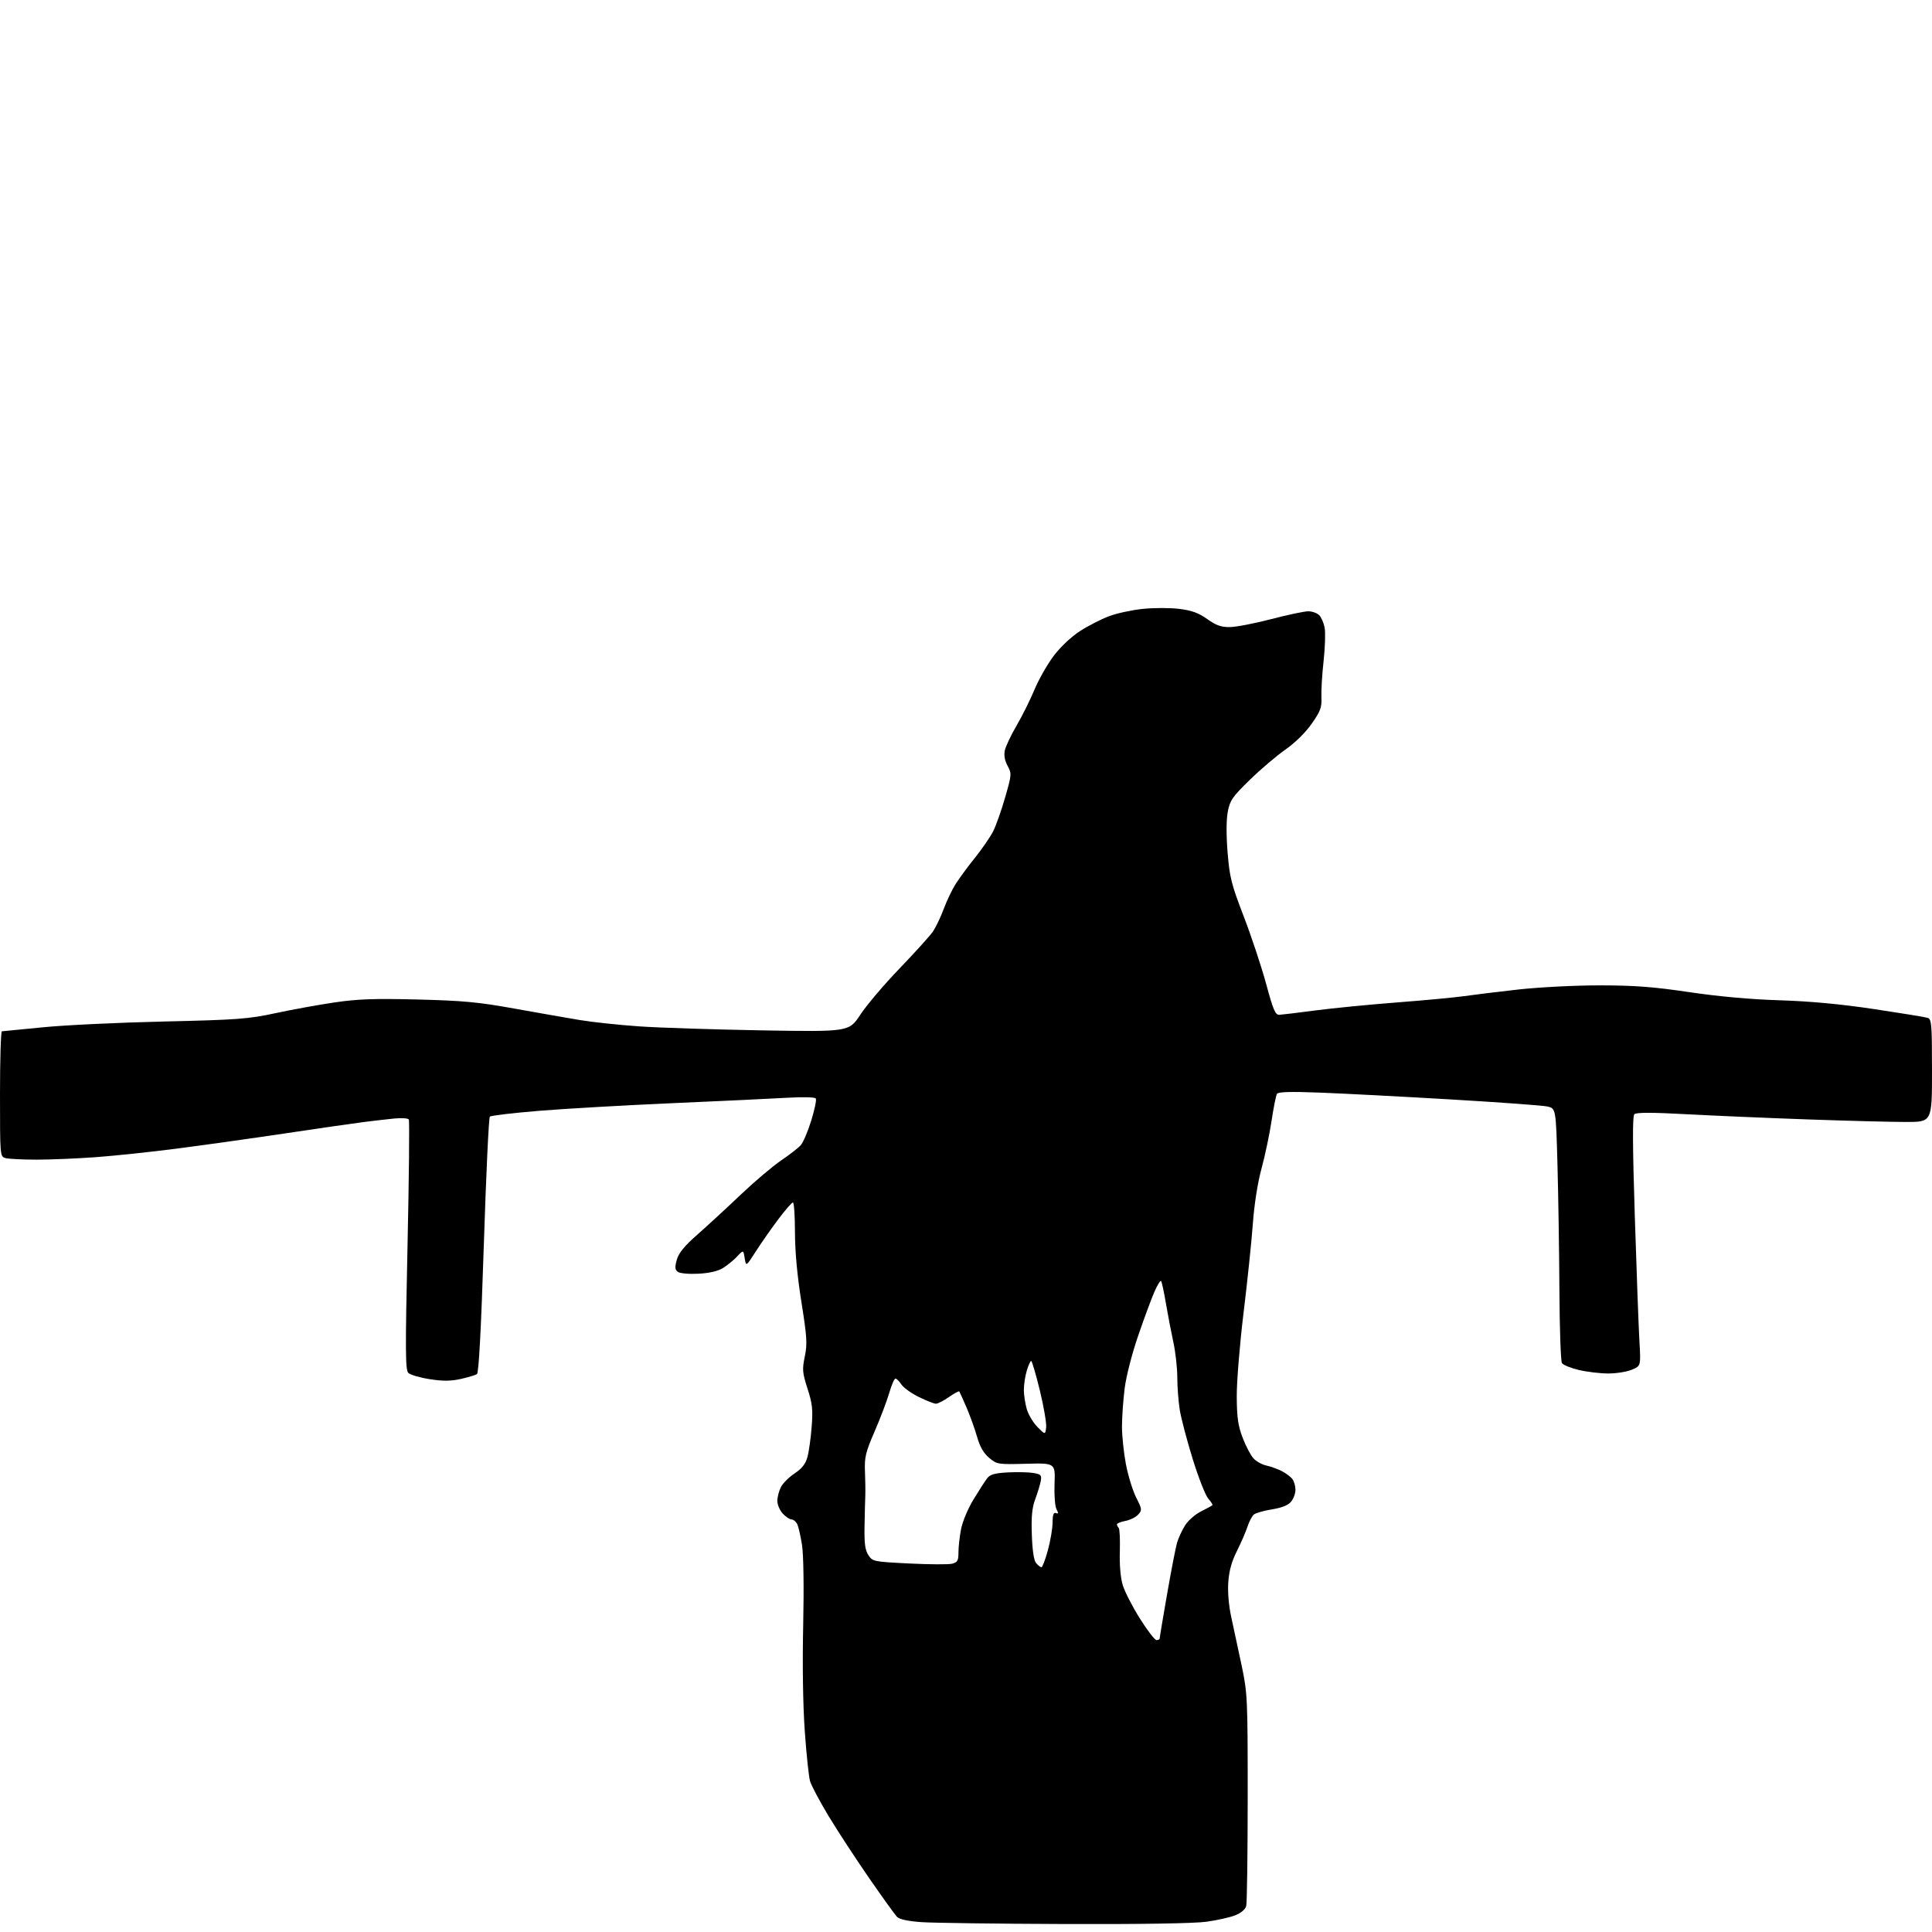 <?xml version="1.0" encoding="UTF-8" standalone="no"?>
<svg 
  version="1.1" 
  xmlns="http://www.w3.org/2000/svg" 
  xmlns:xlink="http://www.w3.org/1999/xlink" 
  xmlns:svg="http://www.w3.org/2000/svg"
  xmlns:rdf="http://www.w3.org/1999/02/22-rdf-syntax-ns#"
  xmlns:cc="http://creativecommons.org/ns#"
  xmlns:dc="http://purl.org/dc/elements/1.1/"
  viewBox="0 0 768 768"
  width="768"
  height="768"
>
<style>svg {background-color: white; }</style>"
<path stroke="none" fill="black" fill-rule="evenodd" d="M423.18,764.83C396.40,764.74 370.80,764.40 366.28,764.08C360.94,763.70 357.55,762.97 356.59,762.00C355.78,761.17 350.77,754.20 345.44,746.50C340.12,738.80 332.87,727.70 329.33,721.84C325.80,715.97 322.50,709.75 322.00,708.01C321.50,706.27 320.56,697.34 319.91,688.17C319.19,678.00 318.94,661.61 319.28,646.13C319.61,630.83 319.42,618.12 318.81,614.13C318.24,610.48 317.37,606.71 316.86,605.75C316.35,604.79 315.35,604.00 314.64,604.00C313.93,604.00 312.37,602.96 311.17,601.69C309.98,600.41 309.00,598.14 309.00,596.64C309.00,595.13 309.65,592.65 310.43,591.13C311.22,589.60 313.67,587.16 315.88,585.70C318.74,583.81 320.20,581.96 320.95,579.27C321.53,577.20 322.29,571.81 322.64,567.31C323.19,560.36 322.94,558.03 321.01,552.03C318.96,545.66 318.85,544.39 319.92,539.23C320.96,534.22 320.79,531.50 318.56,517.50C316.90,507.04 316.02,497.43 316.01,489.75C316.00,483.29 315.64,478.00 315.20,478.00C314.75,478.00 312.11,481.04 309.33,484.75C306.54,488.46 302.53,494.20 300.42,497.50C296.57,503.50 296.57,503.50 296.03,500.16C295.50,496.82 295.50,496.82 293.02,499.47C291.65,500.93 289.13,502.99 287.42,504.05C285.39,505.31 281.97,506.10 277.62,506.32C273.81,506.52 270.30,506.20 269.47,505.59C268.30,504.72 268.21,503.76 269.04,500.78C269.80,498.07 272.01,495.36 277.21,490.78C281.13,487.33 288.88,480.19 294.42,474.93C299.97,469.66 307.20,463.53 310.50,461.30C313.80,459.07 317.30,456.35 318.29,455.25C319.27,454.16 321.16,449.75 322.48,445.45C323.81,441.15 324.63,437.21 324.31,436.69C323.96,436.12 319.27,436.00 312.61,436.39C306.50,436.75 286.20,437.71 267.50,438.52C248.80,439.34 224.95,440.70 214.50,441.55C204.05,442.41 195.15,443.45 194.72,443.88C194.29,444.31 193.21,467.35 192.32,495.08C191.23,528.79 190.33,545.74 189.59,546.23C188.99,546.62 186.12,547.49 183.20,548.15C179.22,549.04 176.13,549.07 170.81,548.24C166.91,547.64 163.09,546.52 162.32,545.75C161.13,544.56 161.08,536.99 162.00,495.14C162.59,468.07 162.82,445.52 162.51,445.02C162.20,444.51 159.59,444.34 156.72,444.63C153.85,444.91 148.35,445.55 144.50,446.04C140.65,446.53 126.70,448.54 113.50,450.52C100.30,452.49 80.95,455.21 70.50,456.56C60.05,457.92 45.42,459.46 38.00,460.00C30.57,460.54 20.00,460.98 14.50,460.98C9.00,460.97 3.49,460.70 2.25,460.37C0.00,459.77 0.00,459.77 0.00,434.88C0.00,421.20 0.34,409.98 0.75,409.96C1.16,409.94 8.47,409.22 17.00,408.37C25.53,407.51 47.12,406.48 65.00,406.07C94.45,405.39 98.63,405.08 109.50,402.75C116.10,401.33 126.67,399.41 133.00,398.48C142.21,397.12 148.79,396.89 166.00,397.32C184.03,397.77 190.25,398.35 204.50,400.93C213.85,402.61 225.59,404.67 230.59,405.50C235.59,406.33 246.17,407.45 254.09,408.00C262.02,408.55 284.02,409.26 303.00,409.59C337.50,410.17 337.50,410.17 342.00,403.34C344.48,399.58 351.48,391.33 357.57,385.00C363.65,378.68 369.59,372.11 370.77,370.41C371.95,368.71 373.90,364.66 375.11,361.41C376.32,358.16 378.44,353.70 379.82,351.50C381.20,349.30 384.68,344.57 387.54,341.00C390.41,337.43 393.68,332.66 394.81,330.42C395.94,328.18 398.08,322.13 399.56,316.98C402.17,307.91 402.20,307.53 400.52,304.41C399.38,302.30 399.02,300.20 399.44,298.26C399.80,296.64 401.90,292.22 404.10,288.44C406.31,284.67 409.50,278.27 411.18,274.23C412.86,270.19 416.29,264.15 418.81,260.79C421.55,257.15 425.77,253.17 429.30,250.88C432.55,248.78 437.75,246.11 440.85,244.95C443.96,243.78 450.05,242.47 454.38,242.03C458.71,241.59 465.20,241.59 468.79,242.04C473.73,242.65 476.45,243.64 479.91,246.10C483.53,248.66 485.46,249.33 489.00,249.27C491.48,249.23 498.84,247.80 505.36,246.10C511.88,244.39 518.49,243.00 520.04,243.00C521.59,243.00 523.55,243.69 524.39,244.53C525.23,245.37 526.21,247.63 526.57,249.54C526.93,251.45 526.74,257.39 526.15,262.75C525.55,268.11 525.17,274.61 525.28,277.18C525.47,281.21 524.94,282.66 521.43,287.68C518.96,291.22 514.84,295.26 510.93,298.00C507.39,300.48 501.02,305.90 496.76,310.06C489.87,316.78 488.91,318.18 488.06,322.71C487.45,325.89 487.43,331.95 487.99,338.89C488.80,348.80 489.48,351.50 494.41,364.31C497.44,372.19 501.44,384.24 503.30,391.07C506.15,401.60 506.96,403.48 508.58,403.40C509.64,403.34 516.12,402.56 523.00,401.65C529.88,400.75 544.50,399.32 555.50,398.47C566.50,397.63 578.42,396.50 582.00,395.98C585.58,395.46 595.25,394.27 603.50,393.35C611.91,392.42 626.19,391.69 636.00,391.70C649.78,391.71 657.33,392.28 671.50,394.39C683.14,396.12 695.86,397.27 707.50,397.63C719.73,398.02 731.75,399.14 745.00,401.13C755.73,402.74 765.29,404.30 766.25,404.60C767.84,405.09 768.00,406.98 768.00,425.57C768.00,446.00 768.00,446.00 757.71,446.00C752.04,446.00 734.61,445.55 718.96,445.00C703.31,444.45 681.55,443.52 670.62,442.93C656.52,442.17 650.43,442.17 649.67,442.93C648.91,443.69 648.97,455.56 649.87,483.75C650.56,505.61 651.39,527.88 651.70,533.24C652.27,542.99 652.27,542.99 648.67,544.49C646.69,545.32 642.46,545.99 639.28,545.98C636.10,545.98 630.85,545.35 627.62,544.59C624.39,543.83 621.36,542.59 620.89,541.85C620.42,541.11 619.97,528.12 619.89,513.00C619.81,497.88 619.46,475.39 619.12,463.04C618.50,440.57 618.50,440.57 615.00,439.83C613.08,439.42 595.75,438.16 576.50,437.03C557.25,435.90 534.03,434.69 524.90,434.34C513.02,433.88 508.11,434.02 507.61,434.83C507.22,435.45 506.26,440.27 505.47,445.54C504.68,450.80 502.89,459.31 501.49,464.45C499.92,470.22 498.59,478.70 498.01,486.64C497.49,493.71 495.83,509.62 494.32,522.00C492.81,534.38 491.60,549.23 491.63,555.00C491.67,563.44 492.13,566.68 493.96,571.50C495.22,574.80 497.15,578.49 498.25,579.70C499.35,580.91 501.66,582.20 503.38,582.57C505.09,582.94 507.85,583.93 509.50,584.77C511.15,585.62 513.05,587.03 513.72,587.90C514.39,588.78 514.95,590.69 514.97,592.14C514.99,593.59 514.21,595.74 513.25,596.91C512.07,598.36 509.61,599.35 505.65,599.99C502.42,600.51 499.19,601.43 498.45,602.04C497.71,602.66 496.57,604.81 495.91,606.83C495.26,608.85 493.37,613.20 491.72,616.50C489.60,620.72 488.57,624.43 488.26,629.00C487.99,633.00 488.46,638.38 489.48,643.00C490.39,647.12 492.23,655.67 493.56,662.00C495.89,673.09 495.98,674.97 495.98,714.50C495.97,737.05 495.71,756.48 495.39,757.68C495.04,758.99 493.31,760.46 491.07,761.35C489.02,762.17 483.86,763.33 479.60,763.92C474.78,764.59 453.47,764.94 423.18,764.83zM459.75,651.98C460.44,651.99 461.00,651.66 461.00,651.25C461.00,650.84 462.34,642.85 463.97,633.50C465.60,624.15 467.37,615.02 467.91,613.21C468.44,611.41 469.85,608.36 471.04,606.43C472.23,604.51 475.07,602.00 477.35,600.85C479.63,599.70 481.69,598.58 481.92,598.37C482.15,598.16 481.43,596.98 480.32,595.75C479.21,594.51 476.42,587.42 474.12,580.00C471.83,572.58 469.51,563.80 468.98,560.50C468.45,557.20 468.00,551.35 467.99,547.50C467.98,543.65 467.27,537.35 466.42,533.50C465.58,529.65 464.25,522.72 463.47,518.11C462.69,513.49 461.82,509.49 461.54,509.20C461.26,508.92 460.09,510.80 458.95,513.38C457.81,515.97 454.90,523.80 452.50,530.79C449.96,538.16 447.68,547.06 447.06,551.97C446.48,556.63 446.00,563.45 446.00,567.11C446.00,570.78 446.71,577.51 447.57,582.06C448.44,586.62 450.27,592.56 451.64,595.27C454.00,599.93 454.04,600.30 452.43,602.08C451.49,603.11 449.21,604.24 447.36,604.59C445.51,604.94 444.00,605.55 444.00,605.94C444.00,606.34 444.32,606.98 444.70,607.37C445.09,607.75 445.29,611.99 445.15,616.78C444.99,622.21 445.44,627.27 446.33,630.17C447.11,632.74 450.18,638.70 453.13,643.40C456.08,648.11 459.06,651.97 459.75,651.98zM413.98,623.00C414.38,623.00 415.54,619.96 416.55,616.25C417.56,612.54 418.40,607.58 418.41,605.23C418.44,602.14 418.81,601.10 419.75,601.46C420.76,601.84 420.81,601.51 419.97,599.95C419.37,598.83 419.03,594.30 419.20,589.75C419.50,581.57 419.50,581.57 407.93,581.87C396.64,582.17 396.28,582.11 393.18,579.50C390.97,577.64 389.52,575.10 388.40,571.16C387.52,568.05 385.63,562.80 384.21,559.50C382.79,556.20 381.49,553.32 381.33,553.10C381.17,552.88 379.32,553.89 377.21,555.35C375.11,556.81 372.79,558.00 372.05,558.00C371.31,558.00 368.26,556.80 365.27,555.34C362.28,553.88 359.15,551.63 358.31,550.34C357.46,549.05 356.40,548.00 355.96,548.00C355.51,548.00 354.39,550.58 353.48,553.73C352.56,556.89 349.96,563.75 347.69,568.98C344.06,577.37 343.61,579.27 343.84,585.00C343.98,588.58 344.04,592.85 343.97,594.50C343.89,596.15 343.76,601.57 343.67,606.55C343.54,613.59 343.88,616.17 345.20,618.19C346.87,620.73 347.25,620.80 361.41,621.51C369.39,621.91 377.06,621.95 378.46,621.60C380.63,621.05 381.00,620.40 381.00,617.12C381.00,615.00 381.46,610.86 382.02,607.92C382.59,604.90 384.76,599.71 387.00,596.03C389.18,592.44 391.64,588.63 392.47,587.57C393.63,586.09 395.53,585.57 400.74,585.30C404.46,585.11 409.01,585.22 410.85,585.54C413.86,586.07 414.15,586.41 413.70,588.81C413.42,590.29 412.43,593.52 411.51,596.00C410.25,599.37 409.92,602.91 410.17,610.10C410.38,616.33 410.98,620.28 411.87,621.35C412.63,622.26 413.58,623.00 413.98,623.00zM415.86,567.43C416.05,565.82 414.93,559.21 413.36,552.75C411.79,546.29 410.23,541.01 409.91,541.00C409.58,541.00 408.80,542.74 408.16,544.87C407.52,546.99 407.00,550.43 407.00,552.50C407.00,554.57 407.54,558.06 408.19,560.25C408.85,562.44 410.76,565.61 412.44,567.30C415.50,570.37 415.50,570.37 415.86,567.43z" />

</svg>